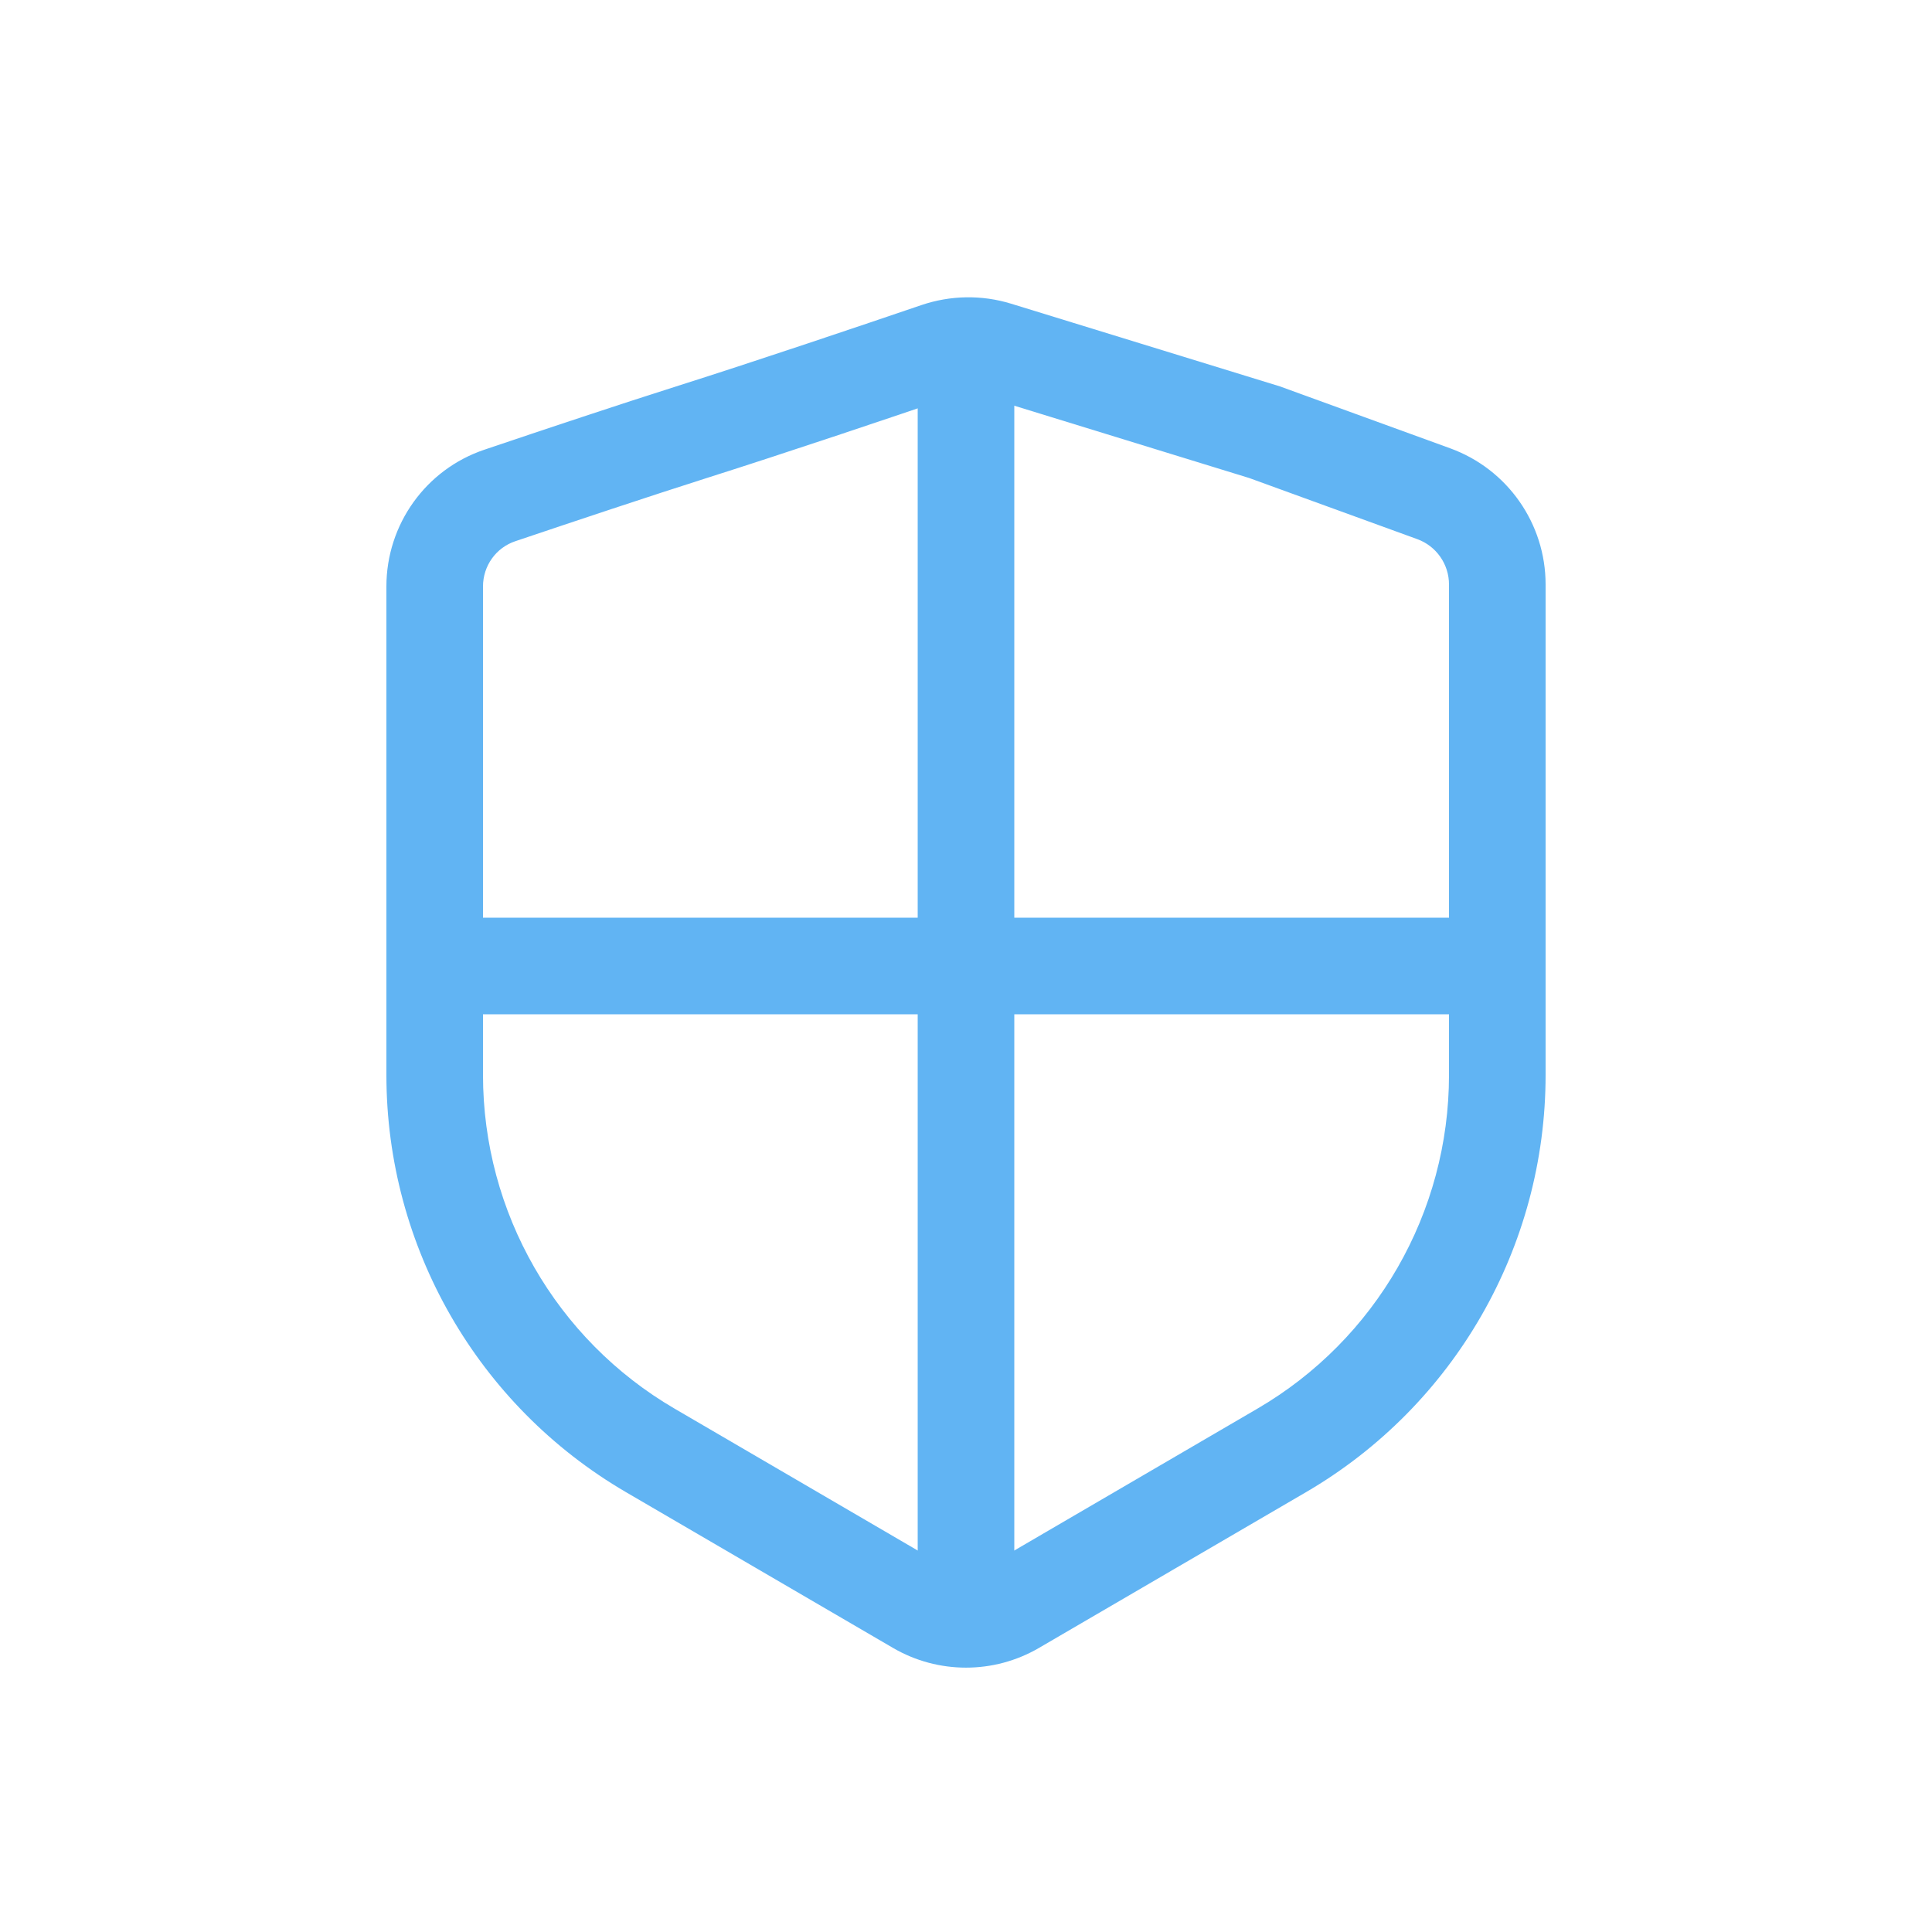 <svg width="40" height="40" viewBox="0 0 40 40" fill="none" xmlns="http://www.w3.org/2000/svg">
<path fill-rule="evenodd" clip-rule="evenodd" d="M19 19V7H21V19H31V21H21V33H19V21H9V19H19Z" fill="#61B4F3"/>
<path fill-rule="evenodd" clip-rule="evenodd" d="M30 22.256V12.101C30 11.681 29.737 11.305 29.342 11.162L25.864 9.897L20.347 8.199C20.144 8.137 19.925 8.14 19.721 8.21C18.51 8.623 16.326 9.36 14.604 9.906C13.453 10.272 11.903 10.789 10.667 11.206C10.271 11.339 10 11.713 10 12.142V22.256C10 25.102 11.511 27.733 13.969 29.166L19.496 32.391C19.808 32.572 20.192 32.572 20.504 32.391L26.031 29.166C28.489 27.733 30 25.102 30 22.256ZM26.5 8L20.935 6.288C20.328 6.101 19.677 6.112 19.075 6.317C17.865 6.729 15.7 7.461 14 8C12.829 8.371 11.265 8.893 10.027 9.311C8.813 9.721 8 10.861 8 12.142V22.256C8 25.813 9.889 29.102 12.961 30.894L18.488 34.118C19.422 34.663 20.578 34.663 21.512 34.118L27.039 30.894C30.111 29.102 32 25.813 32 22.256V12.101C32 10.84 31.211 9.713 30.025 9.282L26.5 8Z" fill="#61B4F3"/>
</svg>
